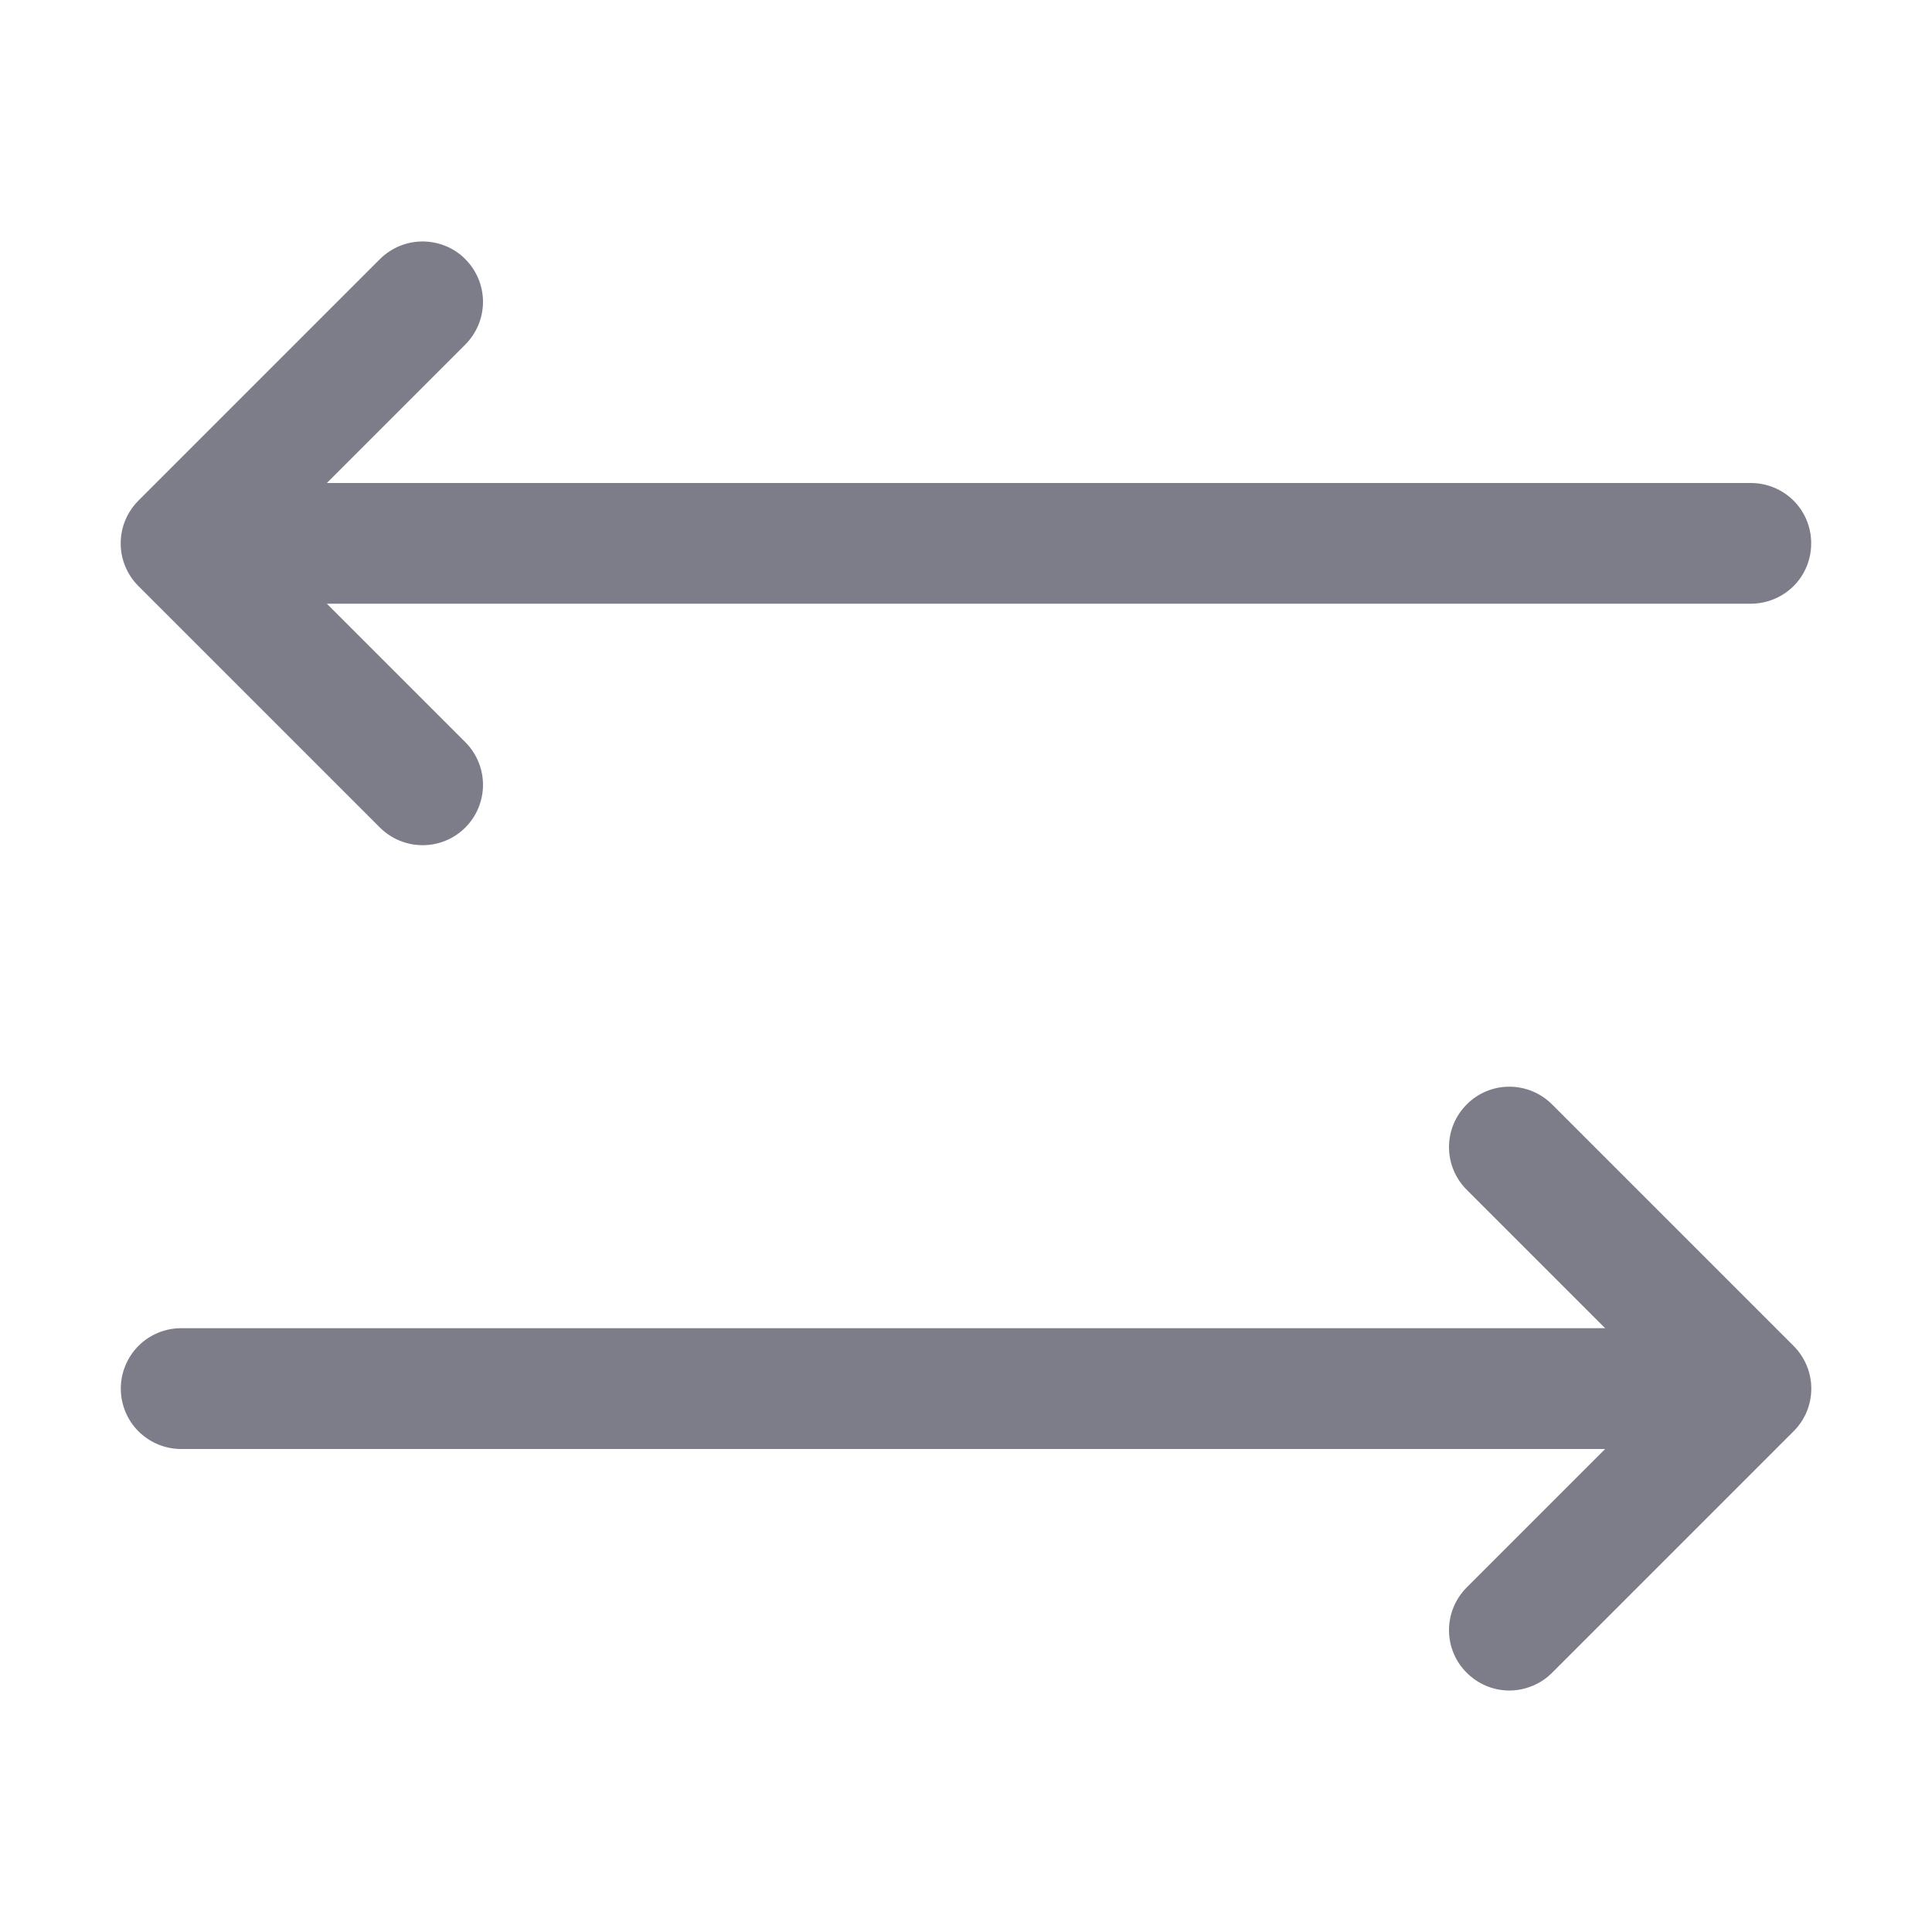 <?xml version="1.0" encoding="UTF-8"?> <svg xmlns="http://www.w3.org/2000/svg" width="17" height="17" viewBox="0 0 17 17" fill="none"> <path d="M13.266 14.875C13.338 14.877 13.41 14.864 13.477 14.837C13.545 14.811 13.606 14.77 13.657 14.719L15.782 12.594C15.882 12.495 15.938 12.359 15.938 12.219C15.938 12.078 15.882 11.943 15.782 11.843L13.657 9.718C13.557 9.618 13.422 9.562 13.281 9.562C13.14 9.562 13.005 9.618 12.906 9.718C12.806 9.818 12.75 9.953 12.75 10.094C12.75 10.234 12.806 10.37 12.906 10.469L14.124 11.687L1.594 11.687C1.453 11.687 1.318 11.743 1.218 11.843C1.119 11.943 1.063 12.078 1.063 12.219C1.063 12.359 1.119 12.495 1.218 12.594C1.318 12.694 1.453 12.75 1.594 12.75L14.124 12.75L12.906 13.968C12.806 14.068 12.75 14.203 12.75 14.344C12.75 14.485 12.806 14.62 12.906 14.719C13.002 14.815 13.13 14.871 13.266 14.875L13.266 14.875Z" fill="#7C7D89"></path> <path d="M3.734 2.125C3.662 2.123 3.59 2.135 3.523 2.162C3.455 2.189 3.394 2.229 3.343 2.28L1.218 4.405C1.118 4.505 1.062 4.64 1.062 4.781C1.062 4.922 1.118 5.057 1.218 5.157L3.343 7.282C3.443 7.381 3.578 7.437 3.719 7.437C3.86 7.437 3.995 7.381 4.094 7.282C4.194 7.182 4.25 7.047 4.25 6.906C4.25 6.765 4.194 6.63 4.094 6.53L2.876 5.312H15.406C15.547 5.312 15.682 5.256 15.782 5.157C15.882 5.057 15.937 4.922 15.937 4.781C15.937 4.64 15.882 4.505 15.782 4.405C15.682 4.306 15.547 4.25 15.406 4.25H2.876L4.094 3.032C4.194 2.932 4.25 2.797 4.25 2.656C4.25 2.515 4.194 2.38 4.094 2.28C3.999 2.184 3.87 2.129 3.734 2.125Z" fill="#7C7D89"></path> </svg> 